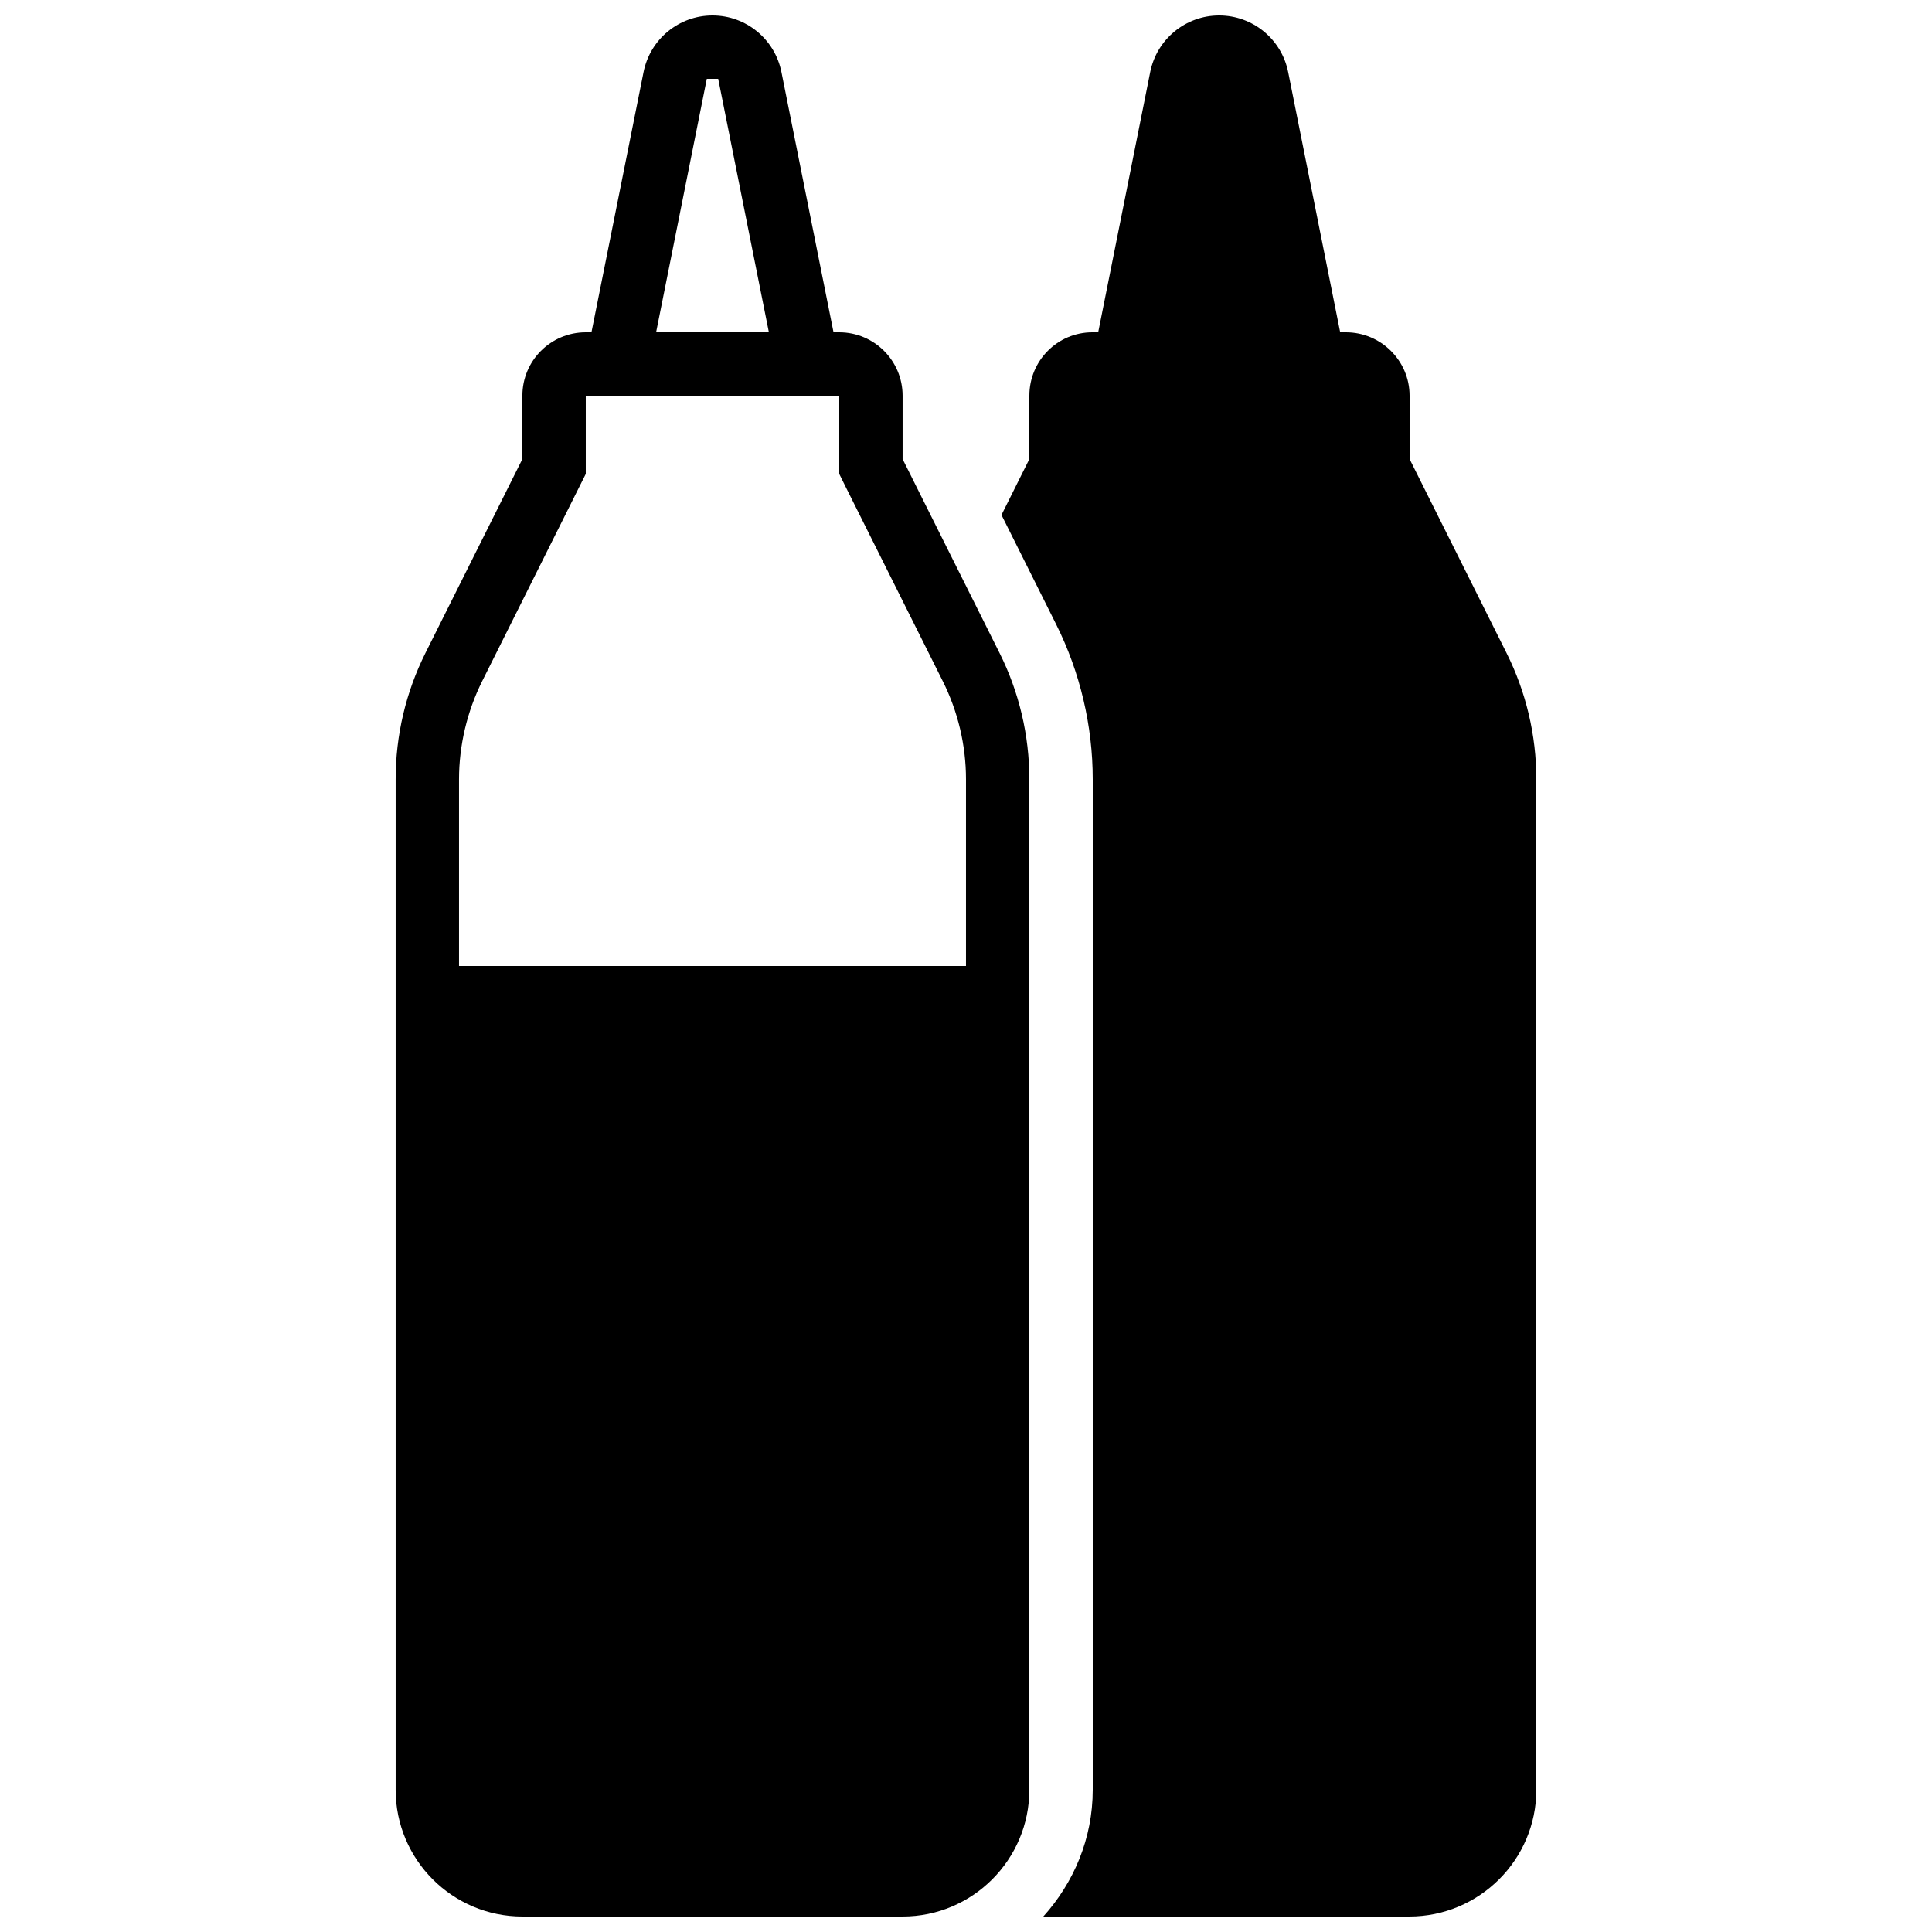 <?xml version="1.0" encoding="UTF-8"?>
<!-- Uploaded to: ICON Repo, www.iconrepo.com, Generator: ICON Repo Mixer Tools -->
<svg width="800px" height="800px" version="1.1" viewBox="144 144 512 512" xmlns="http://www.w3.org/2000/svg">
 <defs>
  <clipPath id="b">
   <path d="m248 148.09h169v503.81h-169z"/>
  </clipPath>
  <clipPath id="a">
   <path d="m409 148.09h143v503.81h-143z"/>
  </clipPath>
 </defs>
 <g>
  <g clip-path="url(#b)">
   <path d="m383.2 265.65v-16.793c0-9.27-7.523-16.793-16.793-16.793h-1.512l-13.805-68.973c-1.746-8.73-9.402-14.996-18.27-14.996-8.883 0-16.523 6.266-18.273 14.996l-13.805 68.973h-1.508c-9.289 0-16.797 7.523-16.797 16.793v16.793l-25.676 51.371c-5.207 10.398-7.91 21.852-7.91 33.488v267.81c0 18.539 15.047 33.586 33.586 33.586h100.76c18.539 0 33.586-15.047 33.586-33.586l0.004-267.81c0-11.621-2.703-23.09-7.91-33.488zm-51.891-100.76h3.023l13.434 67.176h-29.891zm68.688 235.11h-134.35v-49.492c0-8.969 2.133-17.953 6.129-25.98l25.676-51.371 1.785-3.559v-20.742h67.176v20.738l1.762 3.559 25.676 51.371c4.016 8.016 6.148 17.016 6.148 25.984z"/>
  </g>
  <g clip-path="url(#a)">
   <path d="m543.23 317.02-25.676-51.371v-16.793c0-9.27-7.59-16.793-16.879-16.793h-1.512l-13.789-68.973c-1.742-8.73-9.402-14.996-18.285-14.996-8.867 0-16.523 6.266-18.273 14.996l-13.785 68.973h-1.527c-9.273 0-16.711 7.523-16.711 16.793v16.793l-7.391 14.812 14.508 29.035c6.332 12.664 9.676 26.855 9.676 41.012v267.81c0 12.949-5.055 24.652-13.098 33.586h96.984c18.555 0 33.668-15.047 33.668-33.586v-267.81c0-11.637-2.703-23.09-7.91-33.488z"/>
  </g>
 </g>
</svg>